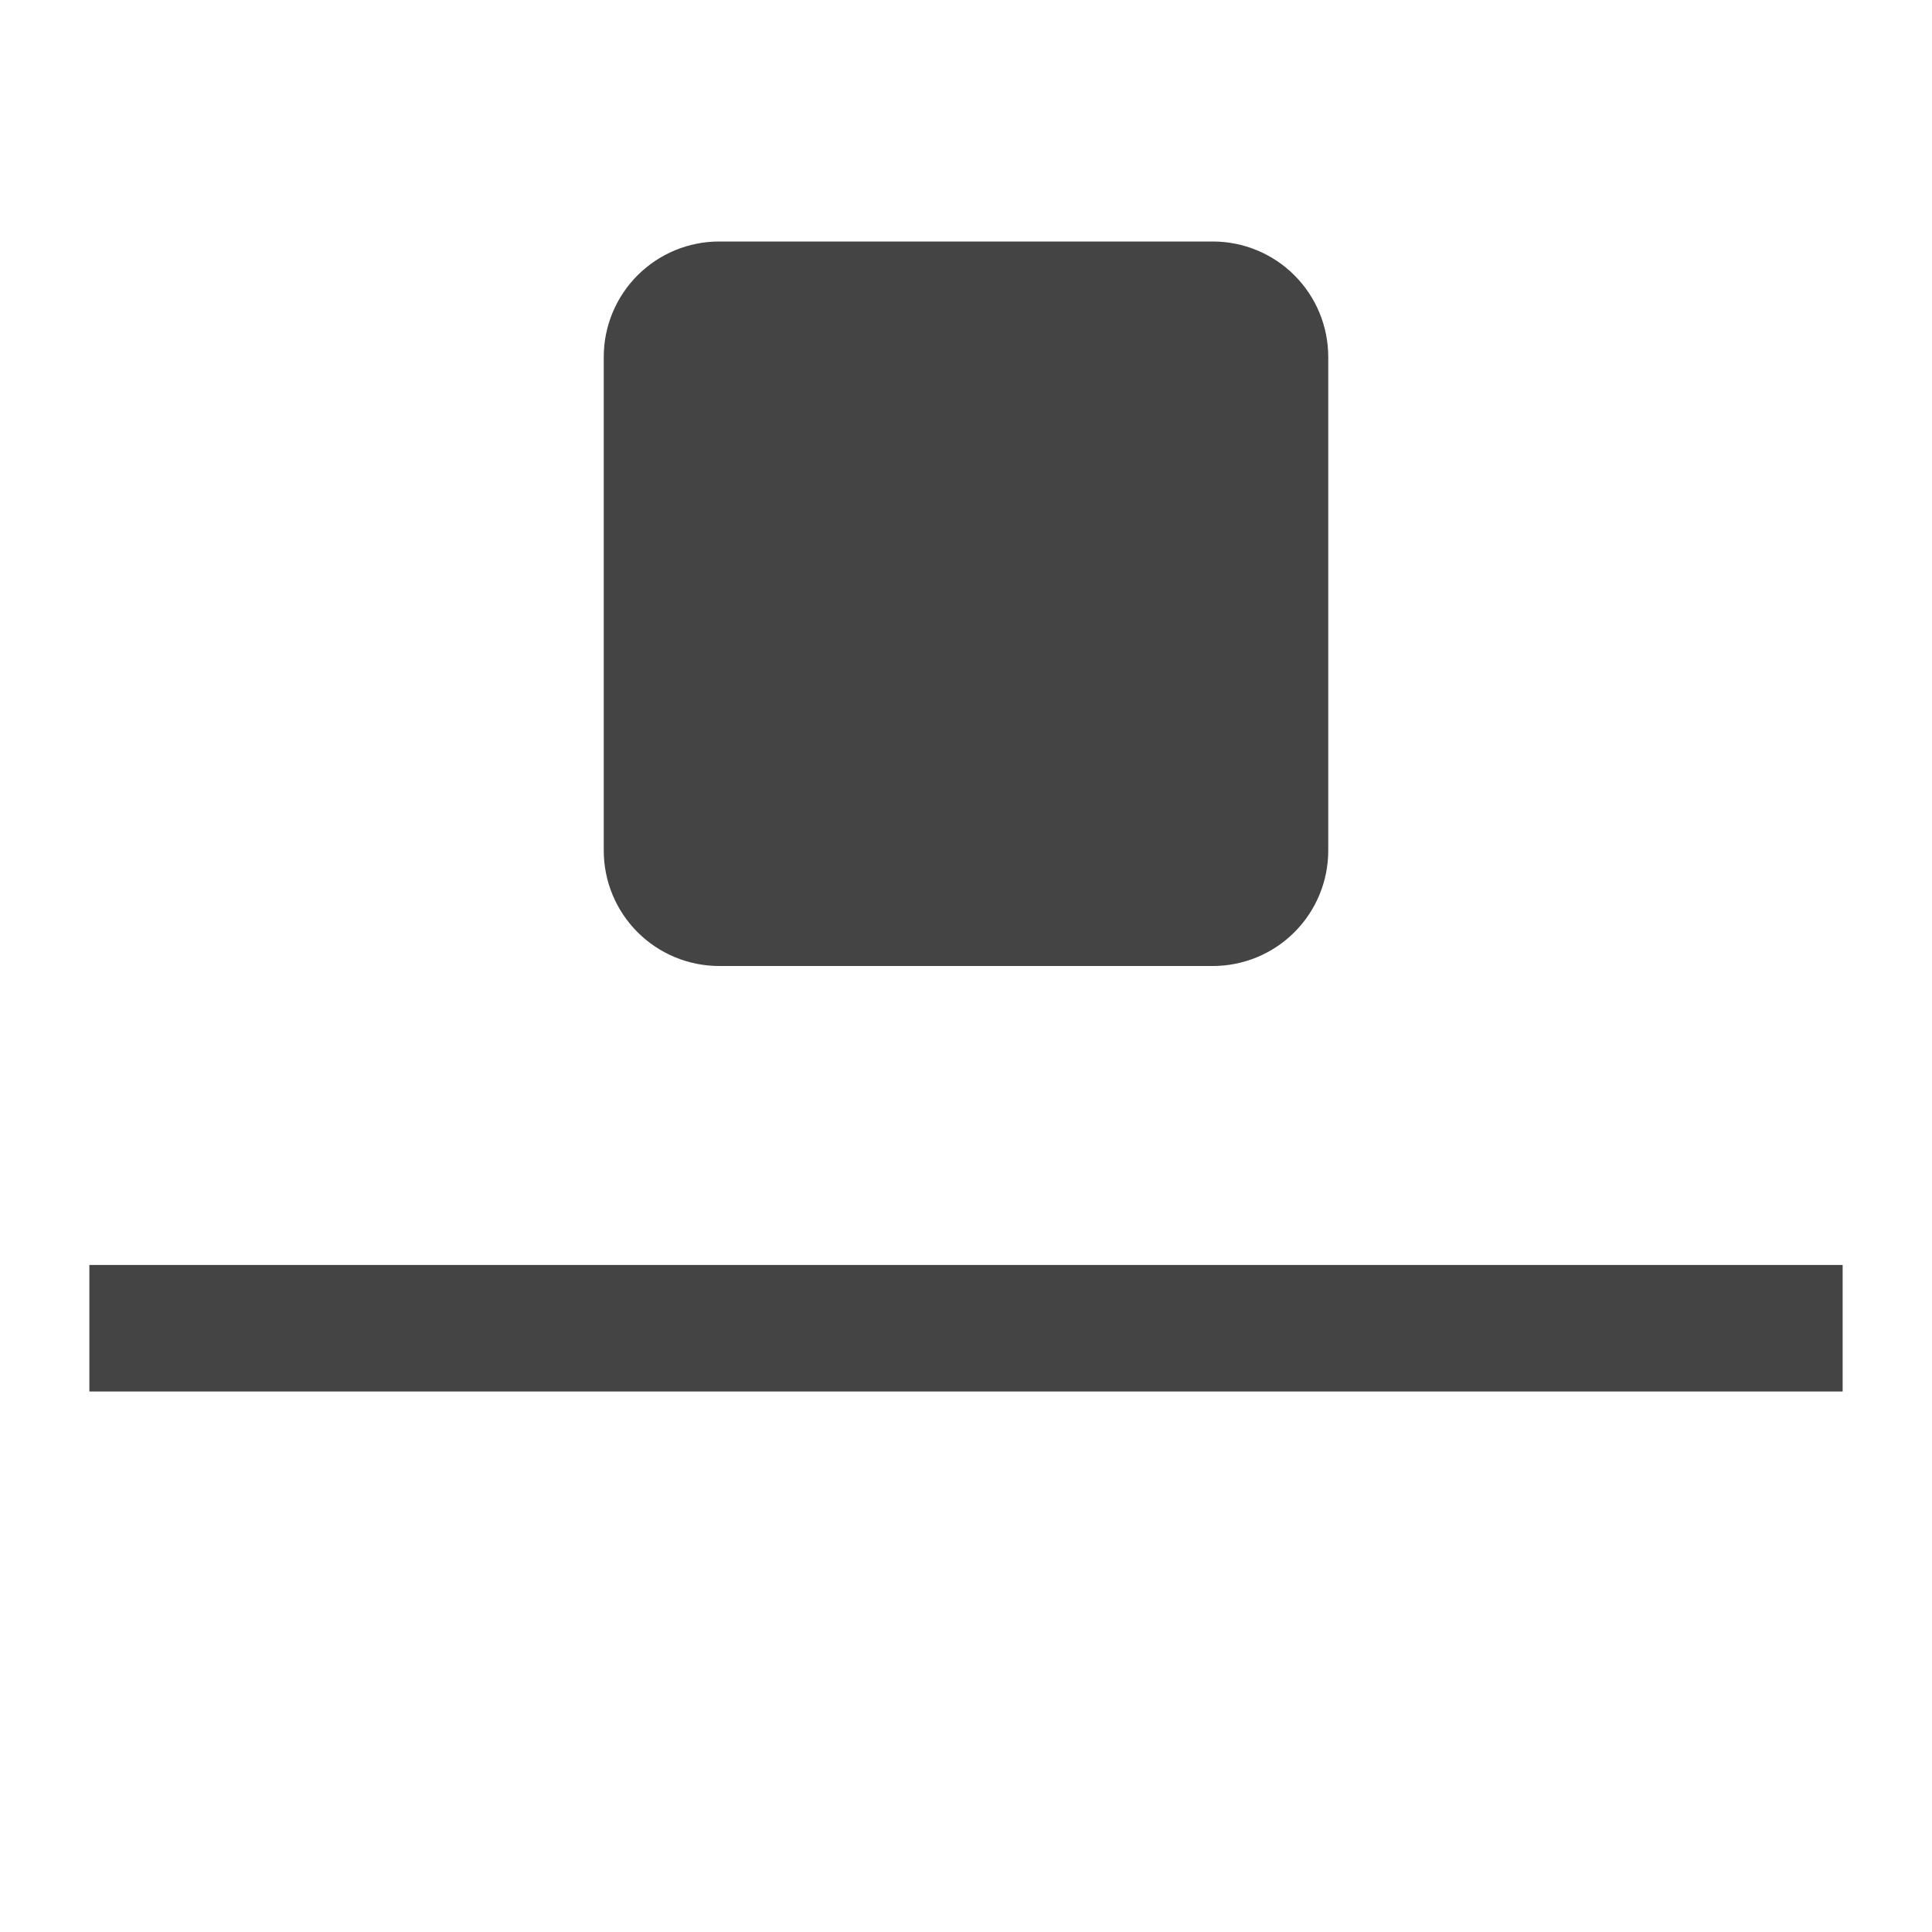 <svg xmlns="http://www.w3.org/2000/svg" style="fill-rule:evenodd;clip-rule:evenodd;stroke-linejoin:round;stroke-miterlimit:2" width="100%" height="100%" viewBox="0 0 16 16" xml:space="preserve">
 <defs>
  <style id="current-color-scheme" type="text/css">
   .ColorScheme-Text { color:#444444; } .ColorScheme-Highlight { color:#4285f4; } .ColorScheme-NeutralText { color:#ff9800; } .ColorScheme-PositiveText { color:#4caf50; } .ColorScheme-NegativeText { color:#f44336; }
  </style>
 </defs>
 <path style="fill:currentColor;" class="ColorScheme-Text" d="M0.74,10.476l-0,1.048l14.52,0l0,-1.048l-14.52,-0Zm5.216,-8.476c-0.254,-0 -0.497,0.101 -0.676,0.28c-0.179,0.179 -0.28,0.422 -0.28,0.676c0,1.121 0,2.967 0,4.088c-0,0.254 0.101,0.497 0.28,0.676c0.179,0.179 0.422,0.28 0.676,0.28c1.121,0 2.967,0 4.088,-0c0.254,0 0.497,-0.101 0.676,-0.28c0.179,-0.179 0.28,-0.422 0.28,-0.676c0,-1.121 0,-2.967 0,-4.088c0,-0.254 -0.101,-0.497 -0.28,-0.676c-0.179,-0.179 -0.422,-0.28 -0.676,-0.28l-4.088,0Z"/>
</svg>
